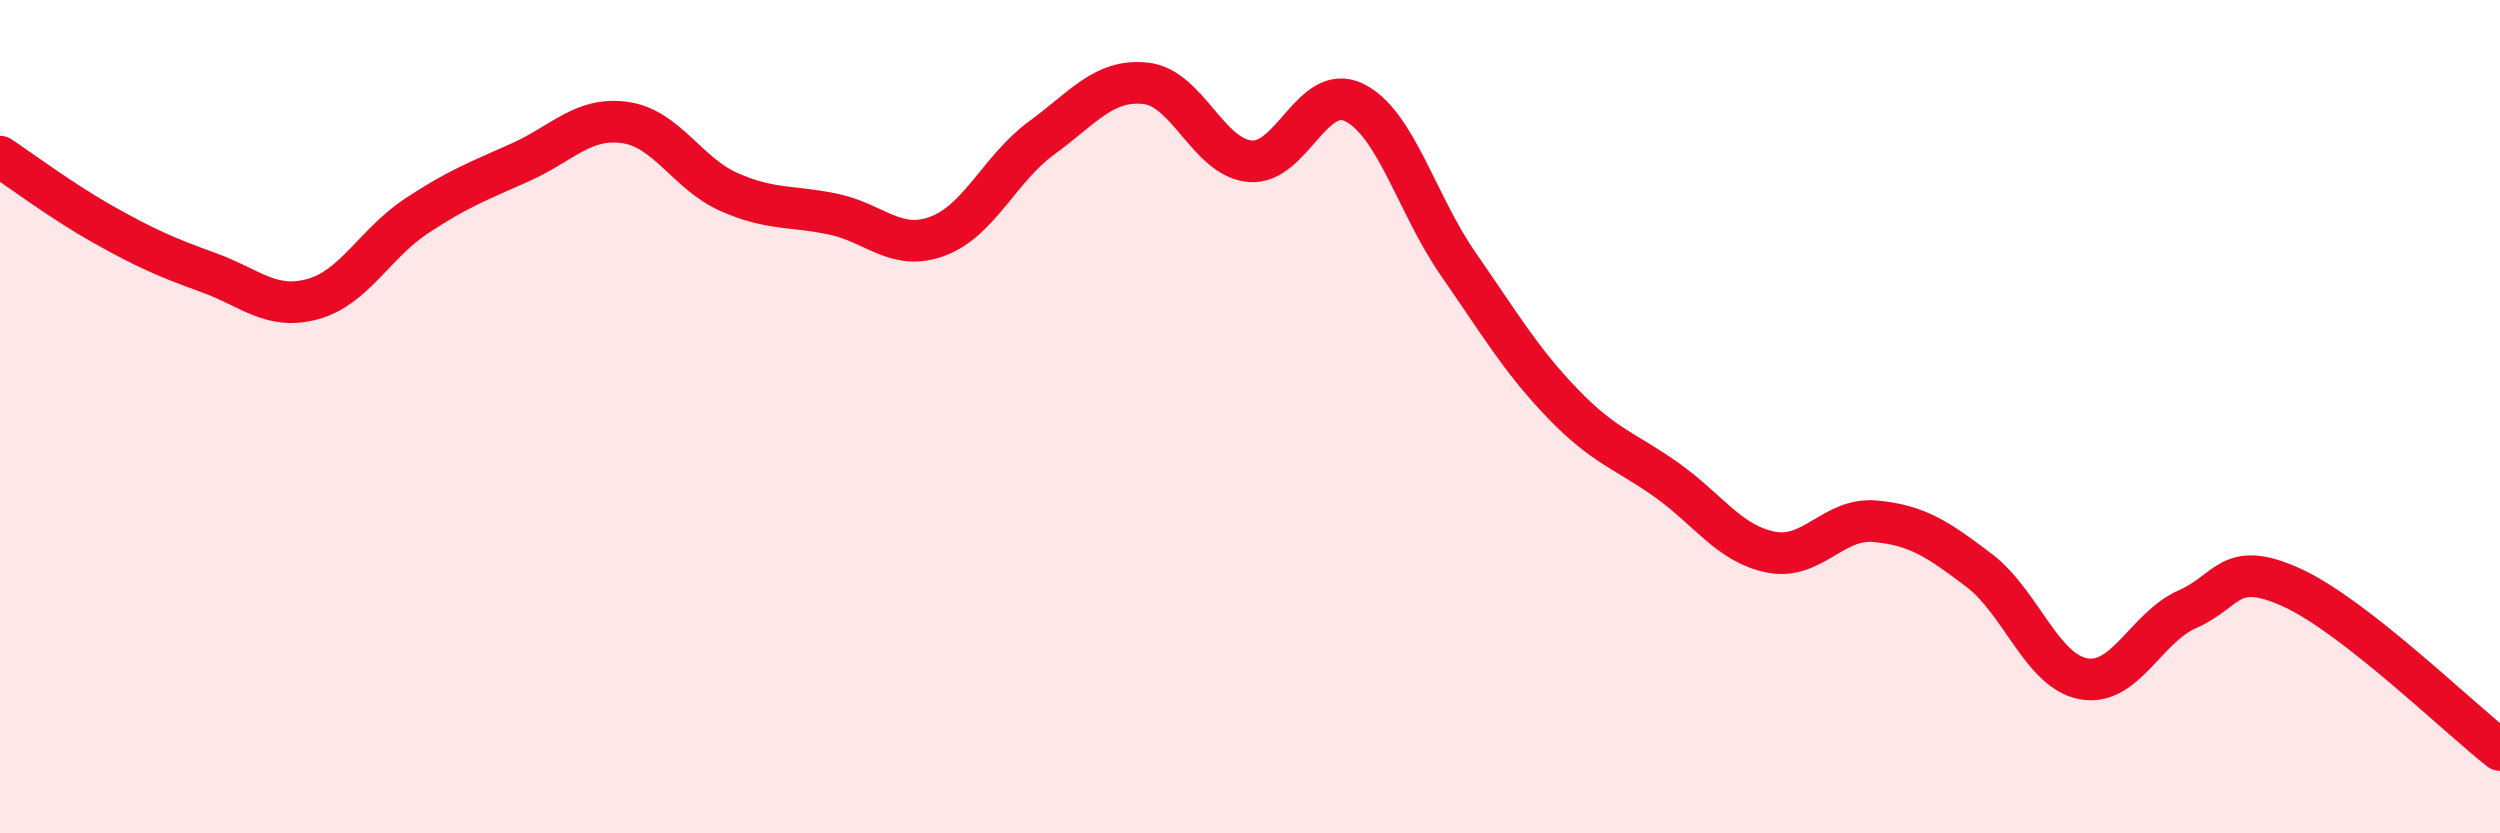 
    <svg width="60" height="20" viewBox="0 0 60 20" xmlns="http://www.w3.org/2000/svg">
      <path
        d="M 0,3.76 C 0.5,4.09 1.5,4.84 2.5,5.4 C 3.5,5.96 4,6.18 5,6.54 C 6,6.9 6.5,7.45 7.5,7.18 C 8.5,6.91 9,5.84 10,5.18 C 11,4.52 11.5,4.34 12.5,3.89 C 13.5,3.44 14,2.8 15,2.94 C 16,3.08 16.5,4.17 17.5,4.61 C 18.5,5.05 19,4.93 20,5.14 C 21,5.35 21.5,6.04 22.5,5.67 C 23.5,5.3 24,4.04 25,3.31 C 26,2.58 26.5,1.89 27.5,2 C 28.5,2.11 29,3.78 30,3.87 C 31,3.96 31.5,1.97 32.5,2.46 C 33.5,2.95 34,4.9 35,6.34 C 36,7.78 36.5,8.64 37.5,9.68 C 38.5,10.72 39,10.81 40,11.52 C 41,12.23 41.5,13.05 42.5,13.25 C 43.5,13.45 44,12.42 45,12.51 C 46,12.6 46.5,12.93 47.5,13.69 C 48.5,14.45 49,16.1 50,16.29 C 51,16.48 51.5,15.06 52.5,14.62 C 53.5,14.18 53.5,13.42 55,14.1 C 56.5,14.78 59,17.22 60,18L60 20L0 20Z"
        fill="#EB0A25"
        opacity="0.1"
        stroke-linecap="round"
        stroke-linejoin="round"
      />
      <path
        d="M 0,3.76 C 0.5,4.09 1.5,4.84 2.5,5.4 C 3.5,5.96 4,6.18 5,6.54 C 6,6.9 6.5,7.45 7.5,7.18 C 8.5,6.91 9,5.84 10,5.18 C 11,4.52 11.5,4.34 12.5,3.89 C 13.5,3.44 14,2.8 15,2.94 C 16,3.08 16.5,4.17 17.5,4.61 C 18.5,5.05 19,4.93 20,5.14 C 21,5.35 21.5,6.04 22.5,5.67 C 23.5,5.3 24,4.04 25,3.31 C 26,2.58 26.5,1.89 27.5,2 C 28.5,2.11 29,3.78 30,3.87 C 31,3.96 31.5,1.97 32.5,2.46 C 33.5,2.95 34,4.9 35,6.34 C 36,7.78 36.5,8.64 37.5,9.68 C 38.5,10.72 39,10.81 40,11.52 C 41,12.23 41.5,13.05 42.5,13.25 C 43.5,13.45 44,12.42 45,12.51 C 46,12.6 46.5,12.93 47.5,13.69 C 48.5,14.45 49,16.1 50,16.29 C 51,16.48 51.5,15.06 52.5,14.62 C 53.5,14.18 53.5,13.42 55,14.1 C 56.5,14.78 59,17.22 60,18"
        stroke="#EB0A25"
        stroke-width="1"
        fill="none"
        stroke-linecap="round"
        stroke-linejoin="round"
      />
    </svg>
  